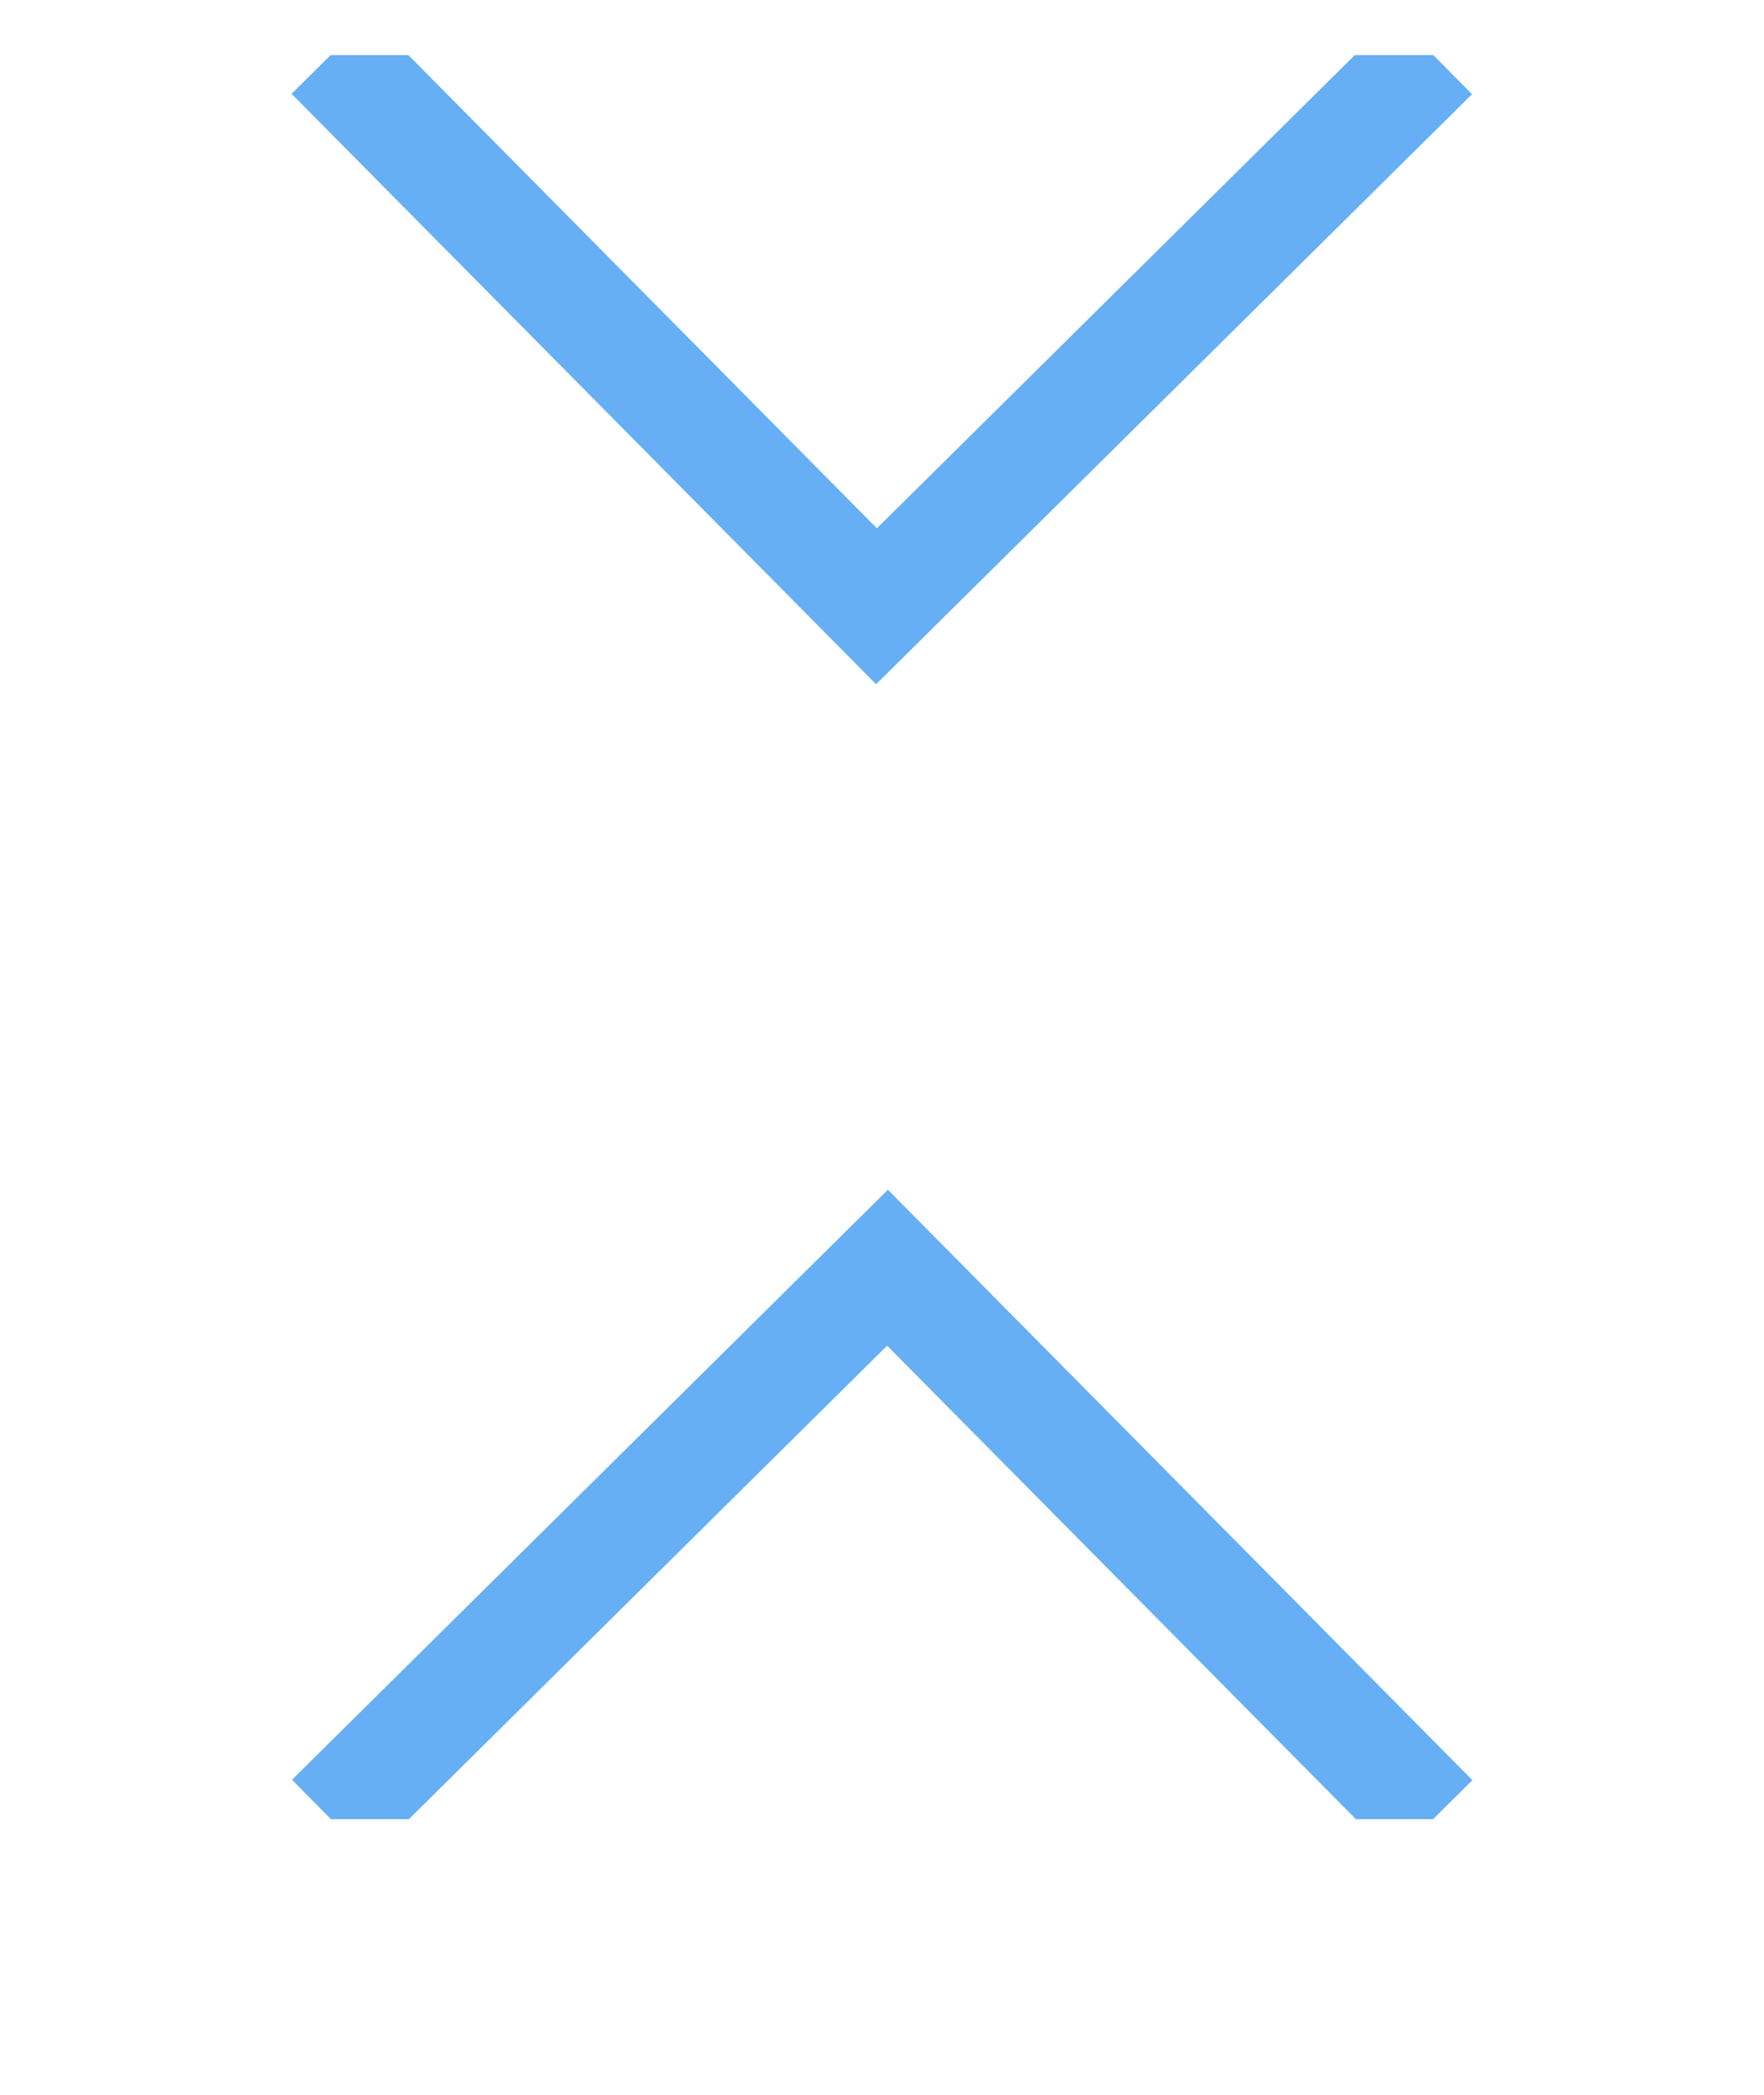 <svg width="16" height="19" viewBox="0 0 16 19" fill="none" xmlns="http://www.w3.org/2000/svg">
<g clip-path="url(#clip0_3187_13008)">
<path d="M3 16.498L8.05 11.498L13 16.498" stroke="#66aff5"/>
<path d="M13 0.499L7.95 5.499L3 0.499" stroke="#66aff5"/>
</g>
<defs>
<clipPath id="clip0_3187_13008">
<rect width="16" height="16" fill="white" transform="translate(0 0.5)"/>
</clipPath>
</defs>
</svg>
